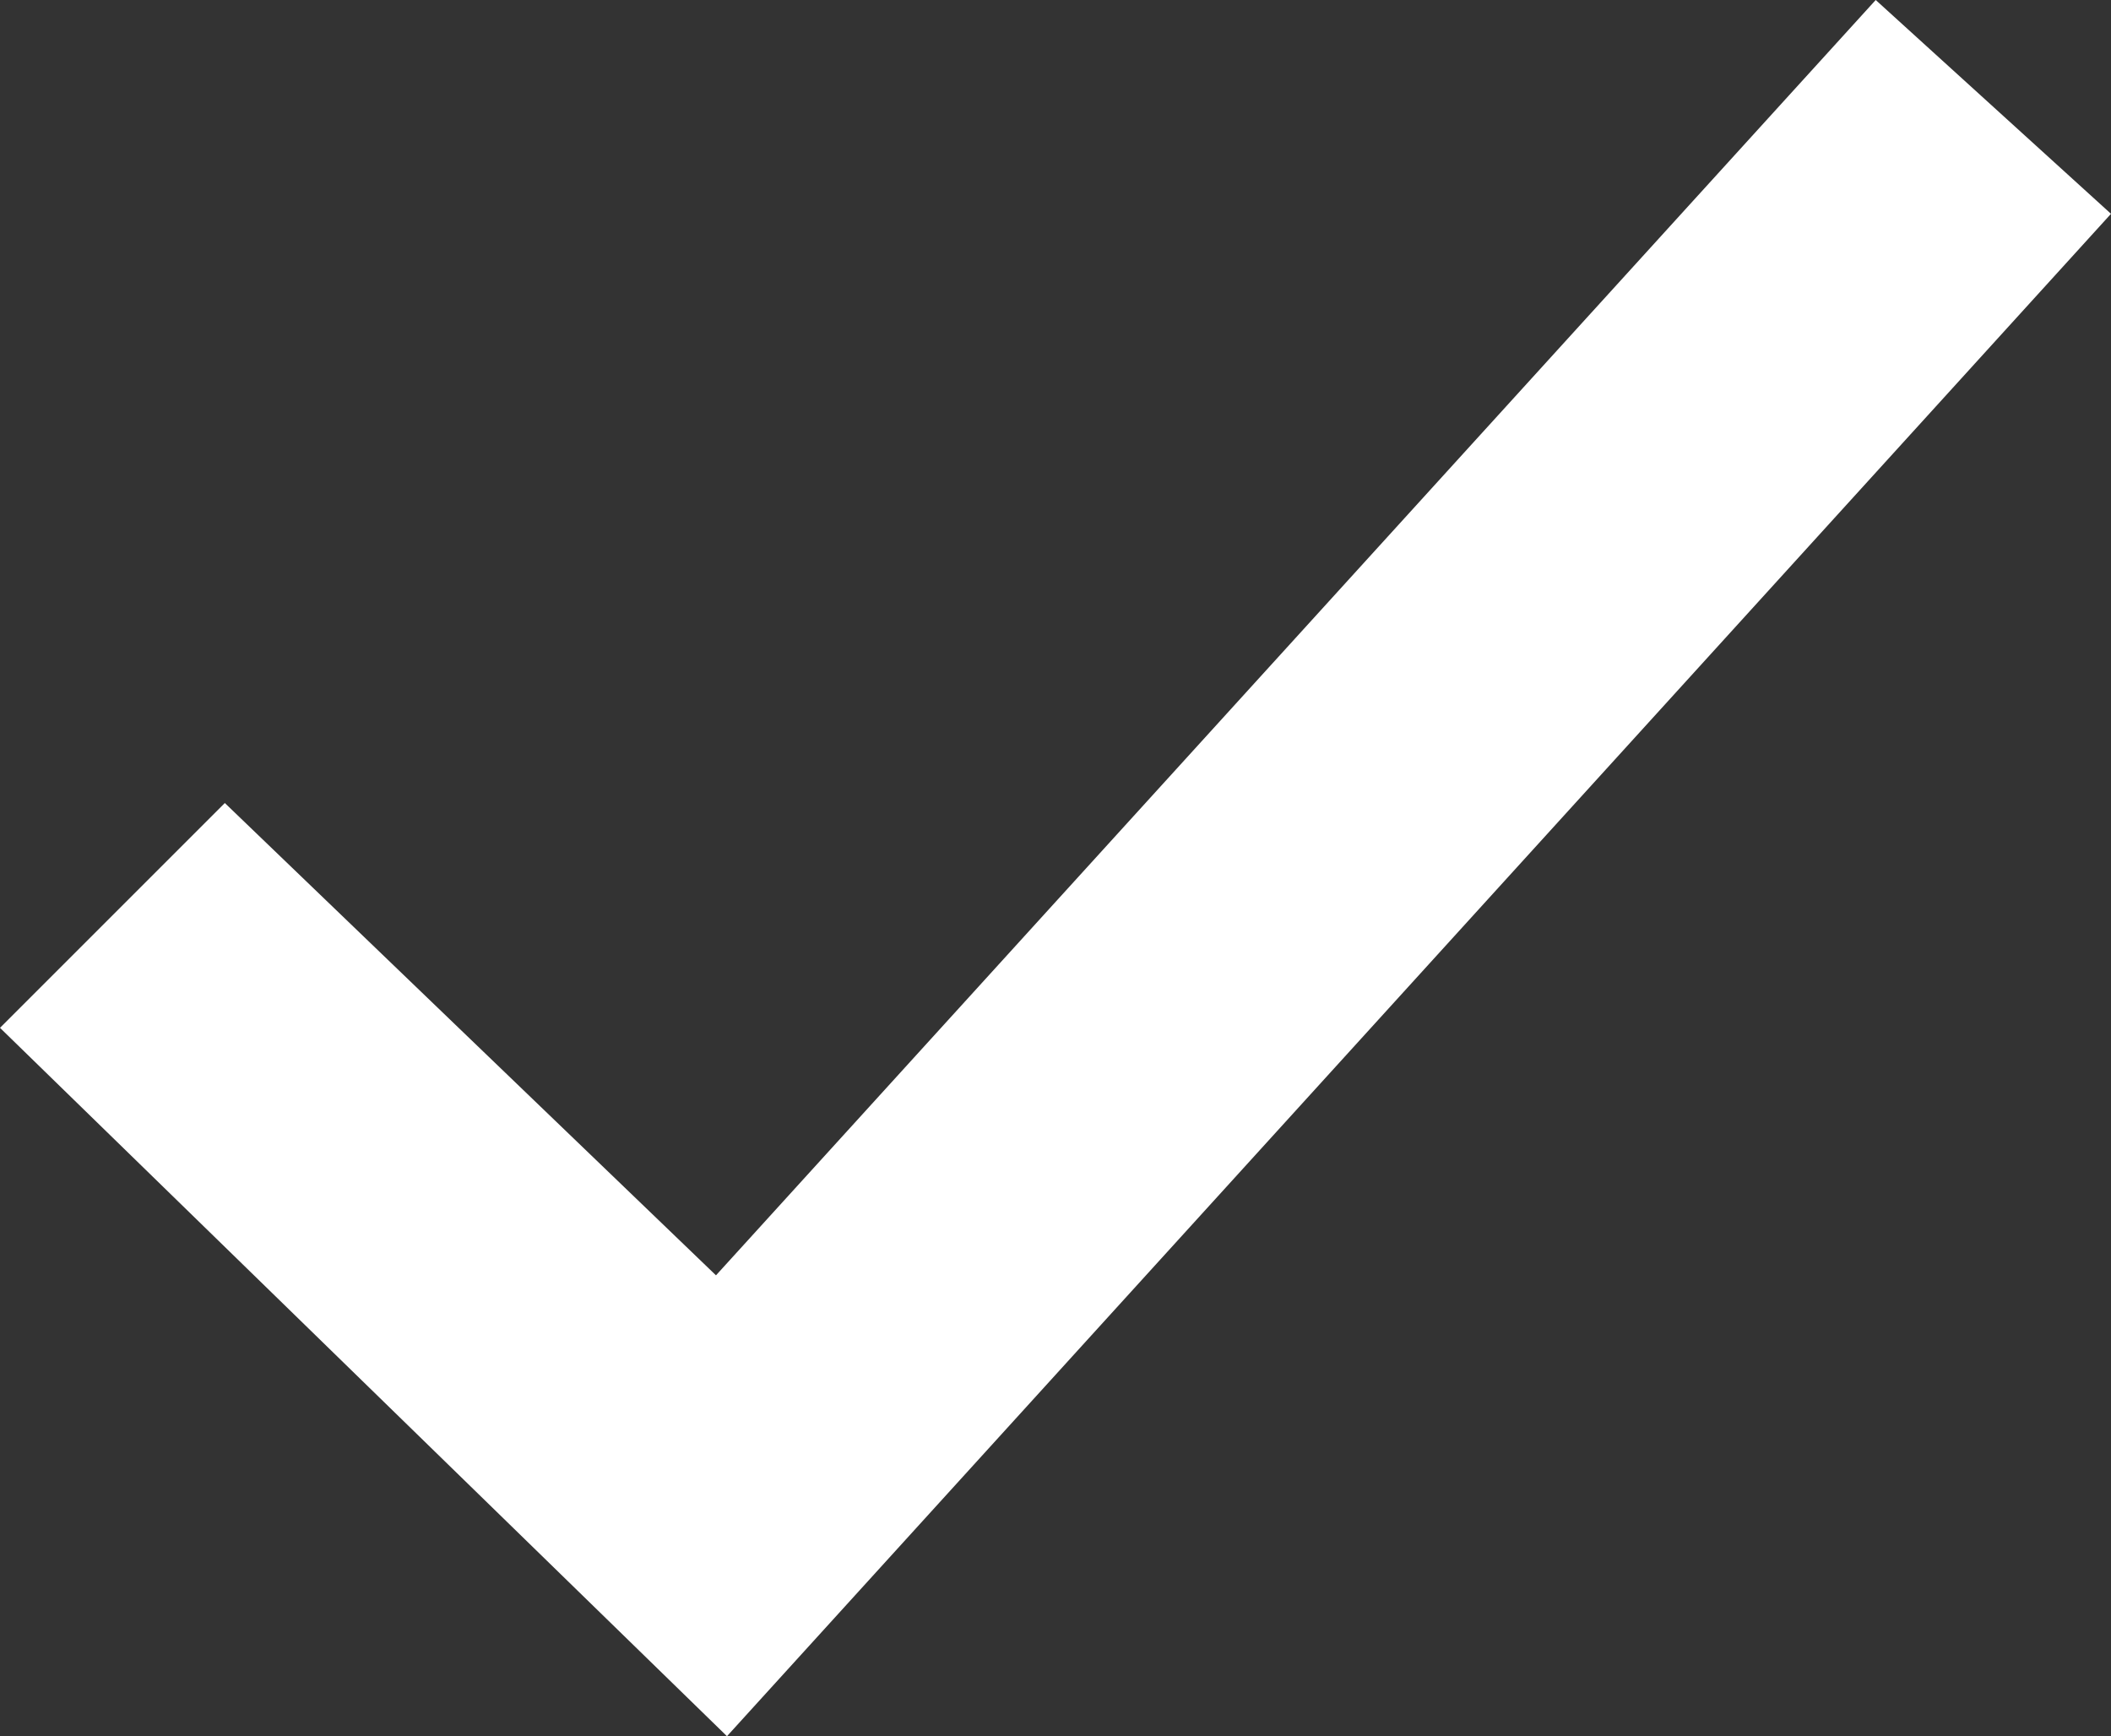 <svg xmlns="http://www.w3.org/2000/svg" width="24" height="19.74" viewBox="0 0 24 19.74">
  <rect x="0" y="0" width="24" height="19.74" fill="#333333" stroke="none"/>
  <path id="ic_check" d="M20.46,0,7.275,14.5,1.691,9.13-.865,11.686,7.4,19.74,23.135,2.431Z" transform="translate(0.865 0)" fill="#fff"/>
</svg>
